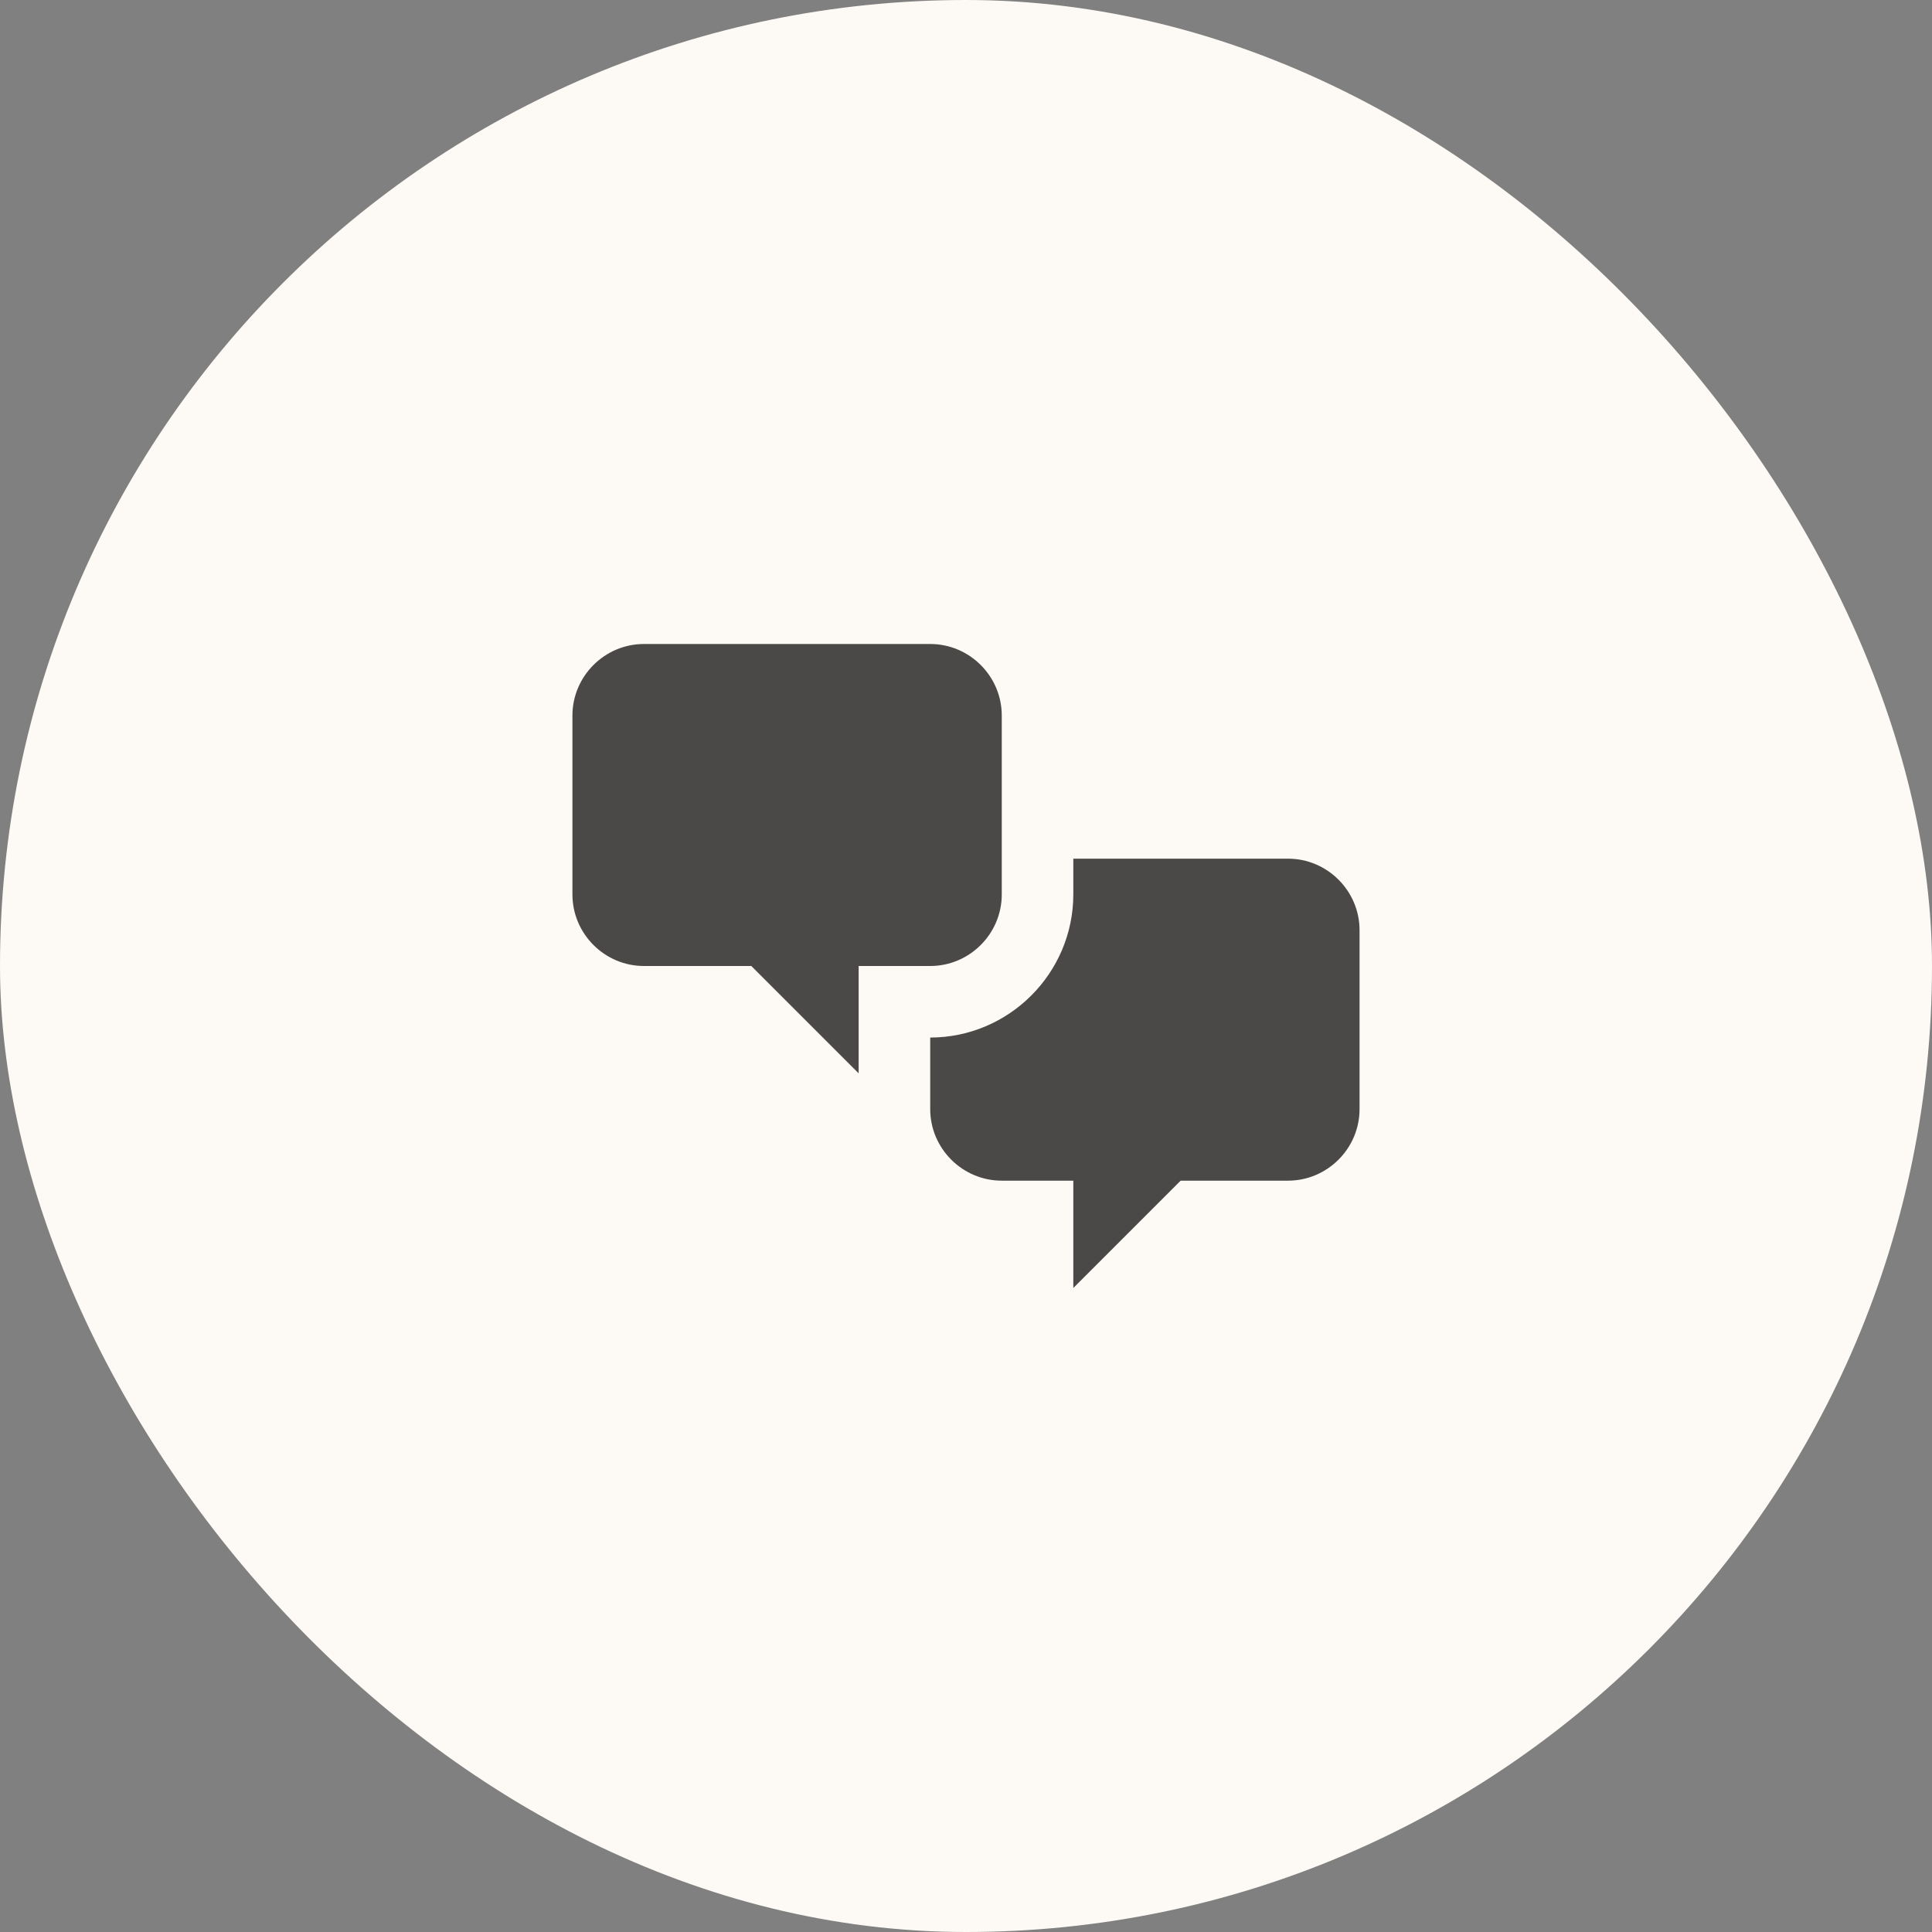 <svg viewBox="0 0 90 90" fill="none" xmlns="http://www.w3.org/2000/svg">
<rect x="0" y="0" width="90" height="90" fill="#808080" stroke="none"/>
<rect width="90" height="90" rx="45" fill="#FDFAF5"/>
<path d="M29.999 45C28.166 45 26.666 43.5 26.666 41.667V33.333C26.666 31.5 28.166 30 29.999 30H43.333C45.166 30 46.666 31.5 46.666 33.333V41.667C46.666 43.5 45.166 45 43.333 45H39.999V50L34.999 45H29.999ZM59.999 55C61.833 55 63.333 53.5 63.333 51.667V43.333C63.333 41.5 61.833 40 59.999 40H49.999V41.667C49.999 45.333 46.999 48.333 43.333 48.333V51.667C43.333 53.5 44.833 55 46.666 55H49.999V60L54.999 55H59.999Z" fill="#4A4947"/>
</svg>
